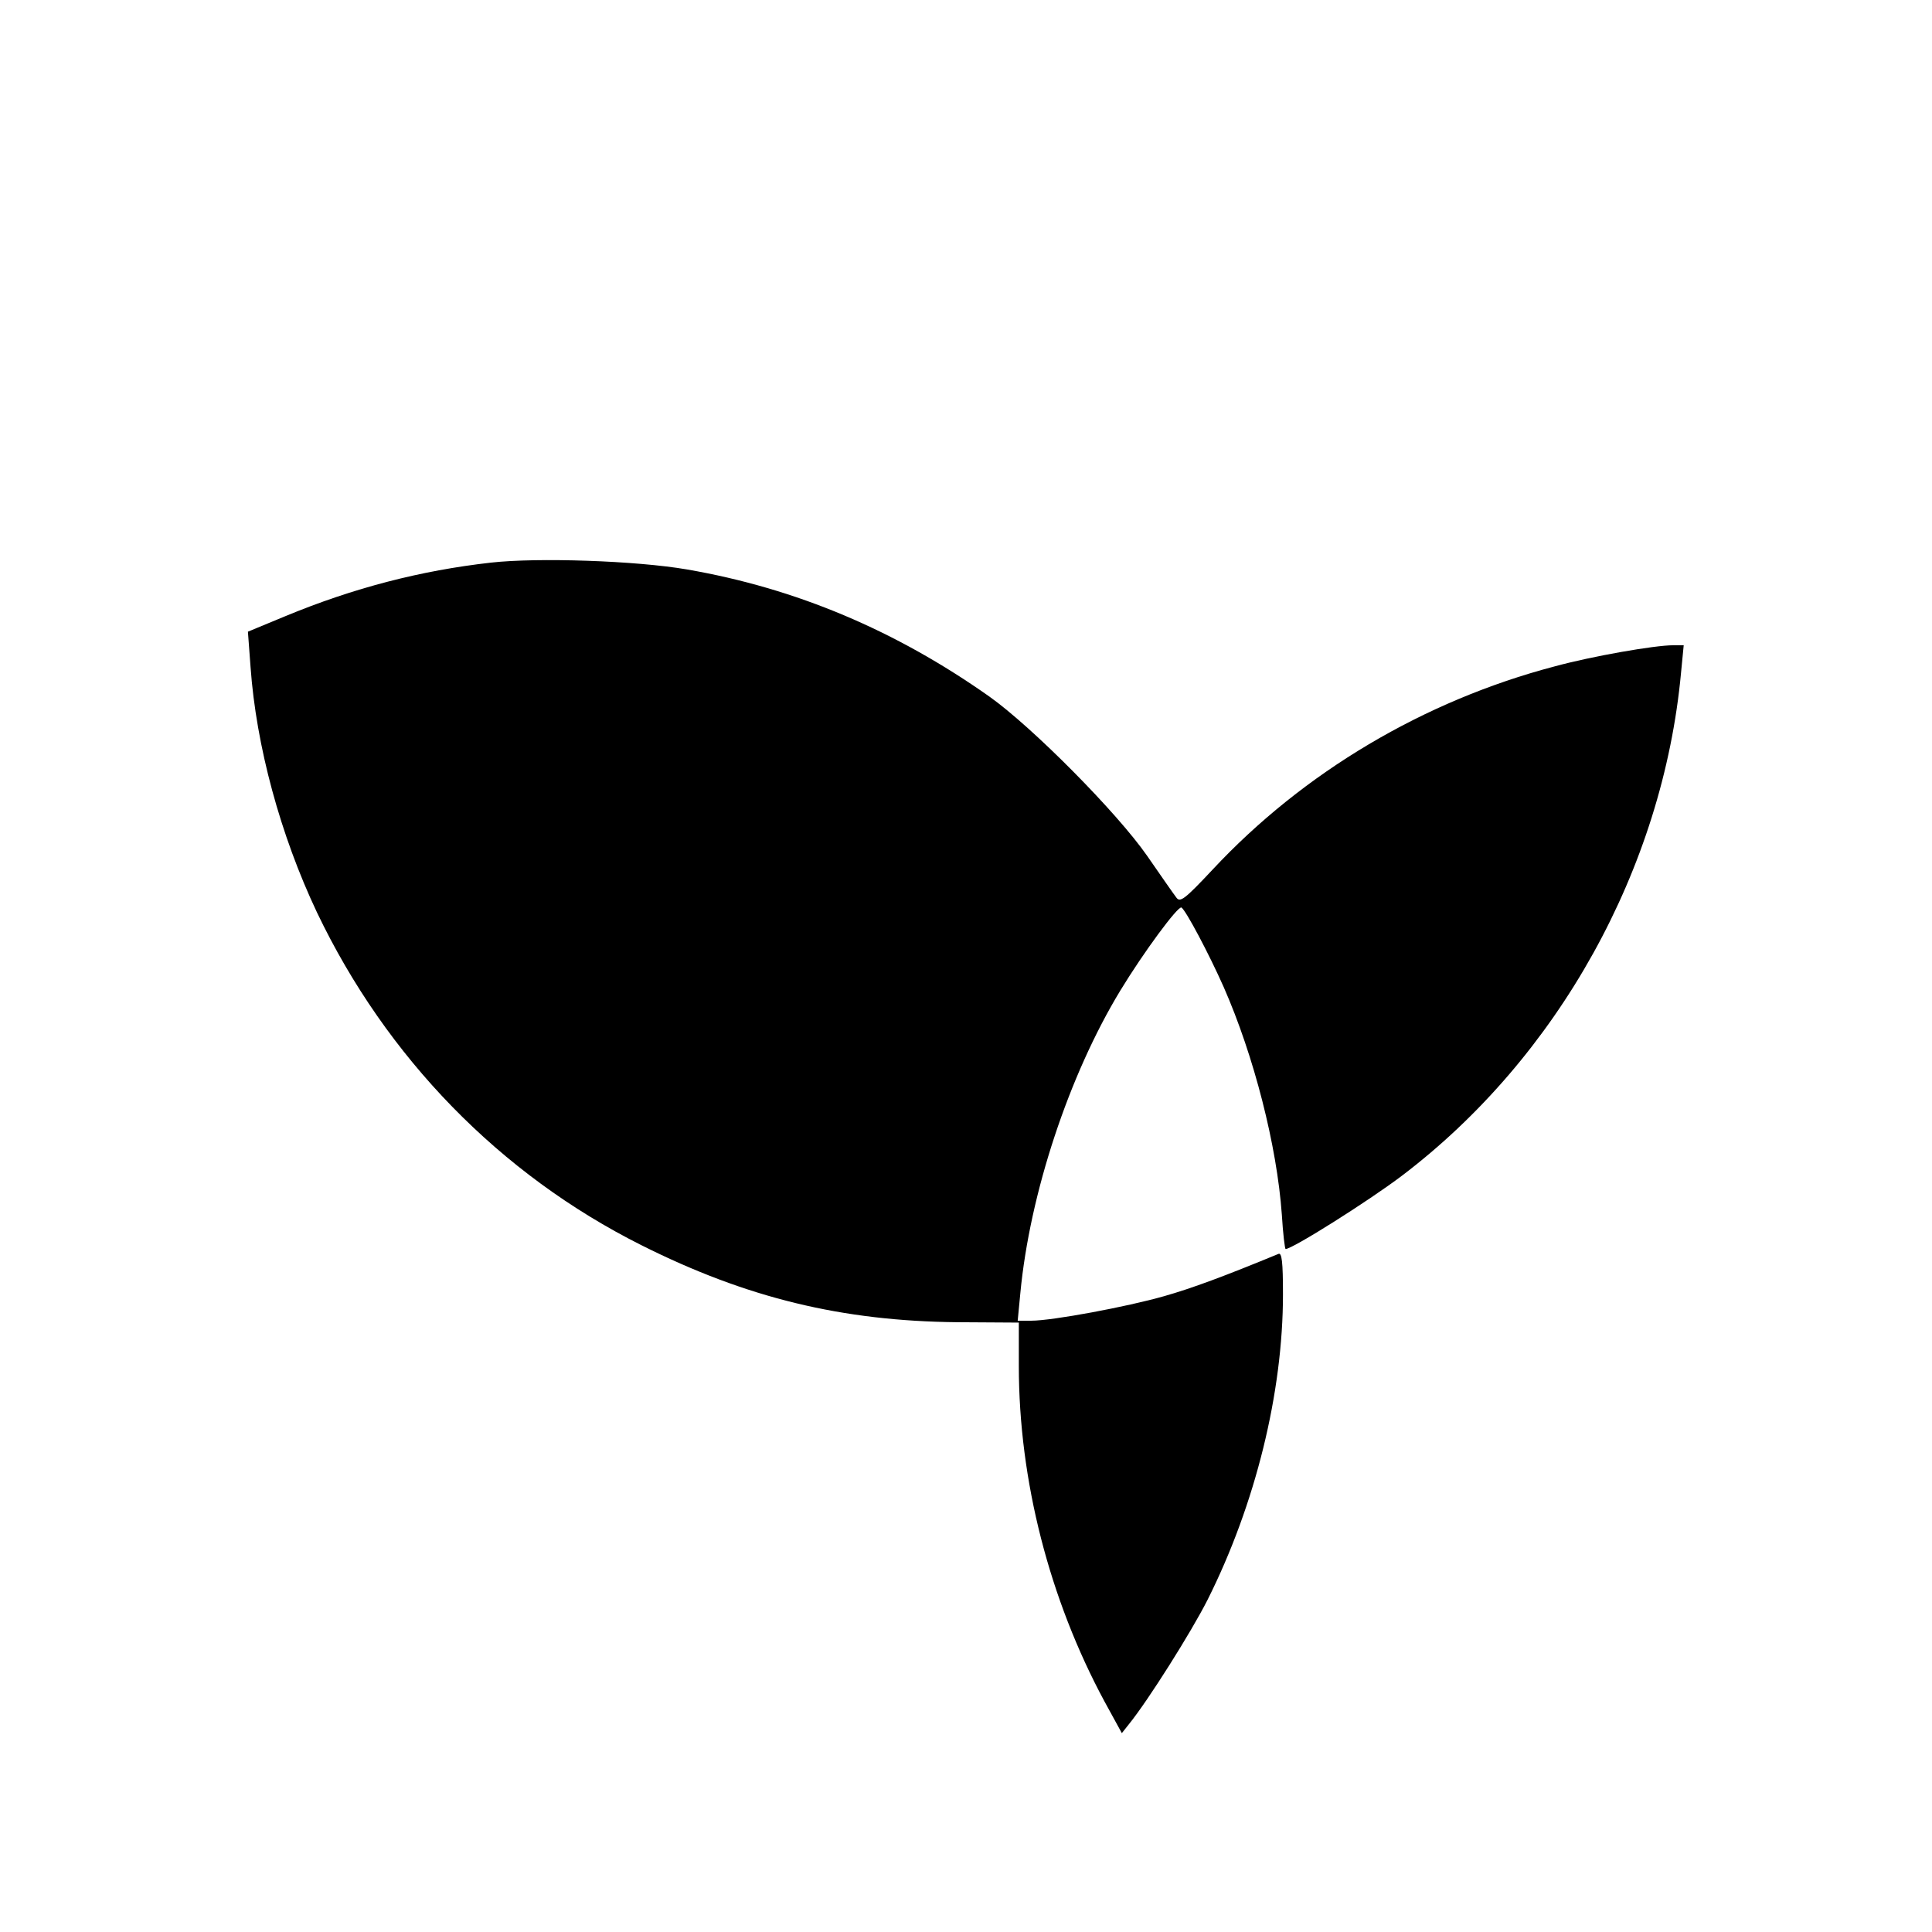 <?xml version="1.0" standalone="no"?>
<!DOCTYPE svg PUBLIC "-//W3C//DTD SVG 20010904//EN"
 "http://www.w3.org/TR/2001/REC-SVG-20010904/DTD/svg10.dtd">
<svg version="1.0" xmlns="http://www.w3.org/2000/svg"
 width="512pt" height="512pt" viewBox="0 0 512 512"
 preserveAspectRatio="xMidYMid meet">
<g transform="translate(0,512) scale(0.1,-0.1)"
fill="#000000" stroke="none">
<path d="M1301 3629 c-186 -21 -364 -67 -545 -142 l-99 -41 7 -94 c15 -209 79
-445 176 -650 184 -385 485 -694 860 -882 279 -140 532 -201 837 -204 l163 -1
0 -115 c0 -303 81 -618 227 -889 l46 -84 19 24 c51 63 165 244 208 329 127
253 200 549 200 810 0 86 -3 111 -12 107 -143 -59 -229 -91 -303 -112 -98 -28
-296 -65 -352 -65 l-36 0 7 73 c25 264 129 578 265 802 62 102 153 225 162
220 12 -8 73 -123 112 -211 80 -182 141 -420 154 -603 3 -50 8 -91 10 -91 18
0 218 126 308 194 414 314 692 814 740 1334 l7 72 -28 0 c-49 0 -215 -29 -314
-56 -346 -91 -665 -280 -906 -538 -75 -80 -87 -89 -97 -74 -7 9 -41 58 -77
110 -80 115 -304 341 -418 422 -248 175 -512 287 -802 337 -134 23 -394 32
-519 18z"/>
</g>
</svg>

